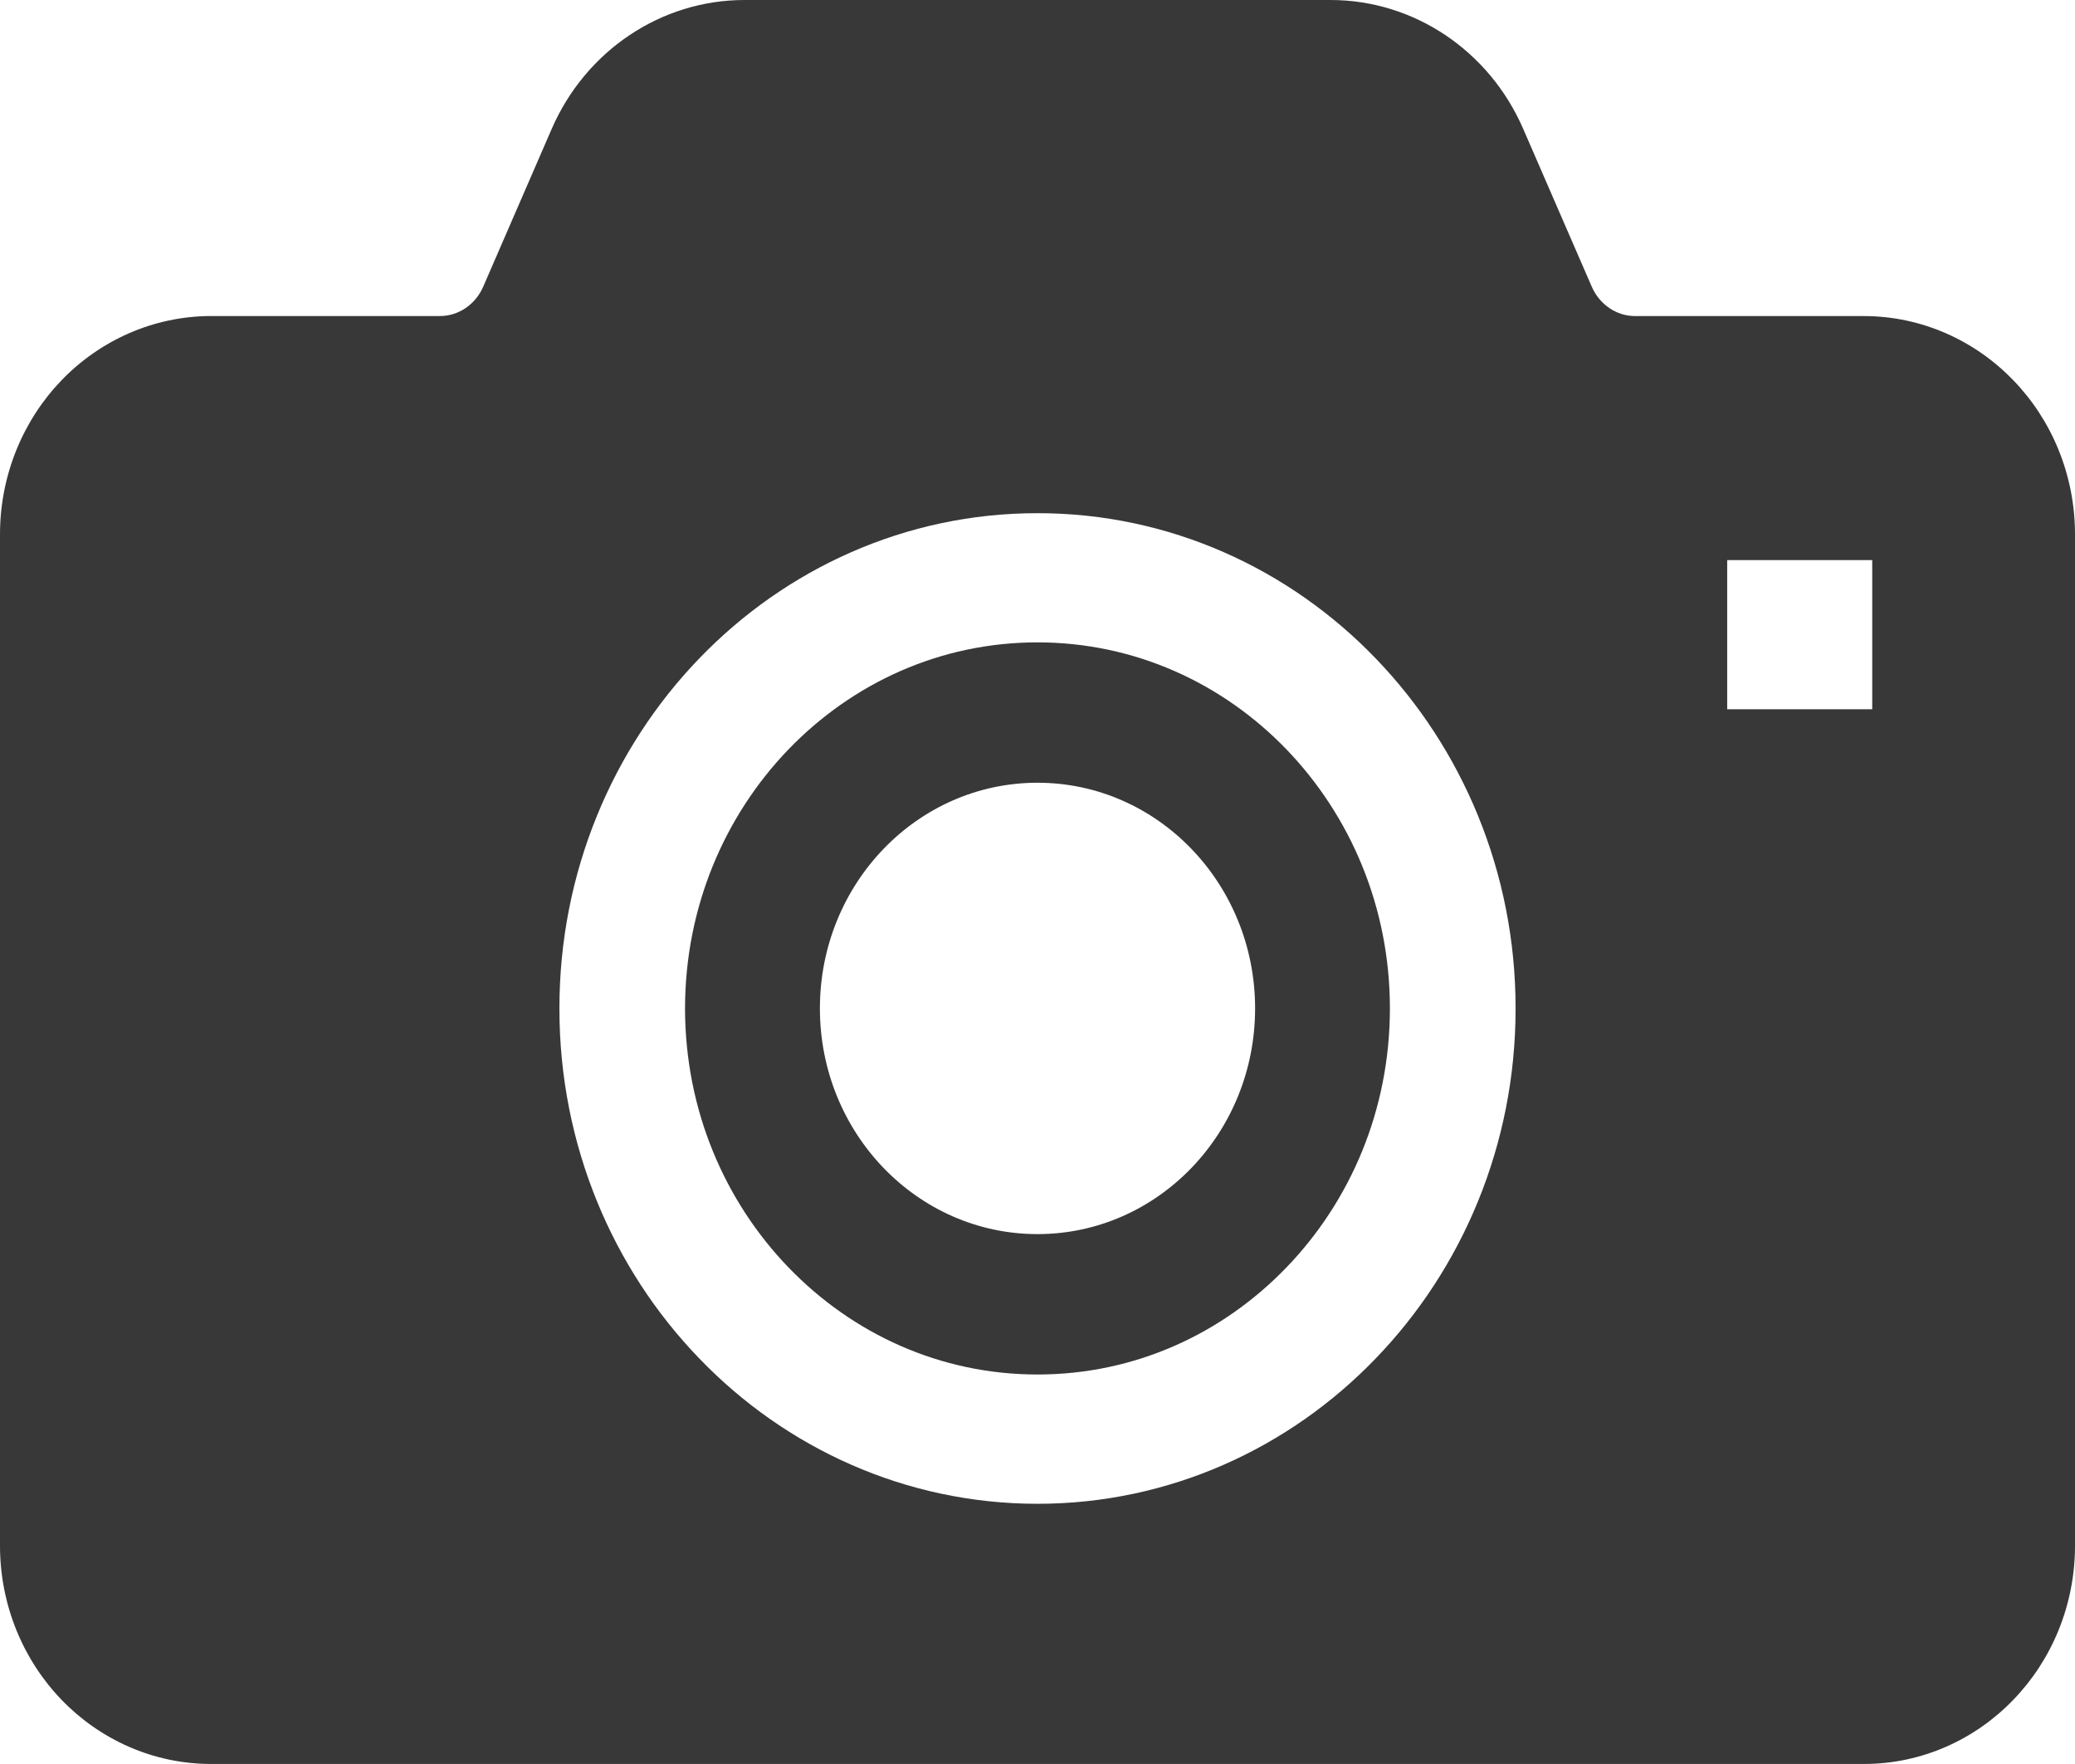 <?xml version="1.0" encoding="UTF-8"?><svg id="_レイヤー_1" xmlns="http://www.w3.org/2000/svg" viewBox="0 0 600 510"><defs><style>.cls-1{fill:#383838;}</style></defs><path class="cls-1" d="M300,185.72c-28.17,0-53.49,11.77-72.01,30.94-18.47,19.2-29.88,45.57-29.91,74.9.03,29.35,11.44,55.7,29.91,74.87,18.52,19.19,43.84,30.96,72.01,30.96s53.49-11.77,71.99-30.96c18.49-19.17,29.9-45.53,29.91-74.87,0-29.33-11.43-55.69-29.91-74.9-18.5-19.17-43.86-30.93-71.99-30.94ZM300,356.8c-34.75,0-62.92-29.2-62.92-65.25s28.16-65.25,62.92-65.25,62.92,29.21,62.92,65.25-28.16,65.25-62.92,65.25Z"/><path class="cls-1" d="M582.16,109.95c-10.95-11.4-26.38-18.57-43.23-18.57h-66.1c-5.33.02-10.29-3.26-12.58-8.54l-19.8-45.57C430.66,14.69,408.89,0,384.72,0h-169.44c-24.16,0-45.94,14.69-55.75,37.26l-19.78,45.57c-2.29,5.29-7.26,8.57-12.58,8.54H61.07c-16.84,0-32.3,7.17-43.27,18.57C6.82,121.31,0,137.19,0,154.49v292.41c0,17.31,6.82,33.18,17.8,44.54,10.97,11.4,26.43,18.57,43.27,18.55h477.86c16.85.02,32.28-7.15,43.23-18.55,11.02-11.36,17.84-27.24,17.84-44.54V154.49c0-17.3-6.82-33.2-17.84-44.55ZM397.8,392.74c-24.93,25.92-59.63,42.03-97.8,42.03s-72.87-16.11-97.81-42.03c-24.99-25.85-40.46-61.75-40.43-101.18-.02-39.43,15.45-75.3,40.43-101.19,24.94-25.9,59.62-42.03,97.81-42,38.17-.03,72.87,16.1,97.8,42,24.99,25.9,40.47,61.77,40.44,101.19.03,39.43-15.45,75.33-40.44,101.18ZM541.37,205.06h-41.94v-43.13h41.94v43.13Z"/></svg>